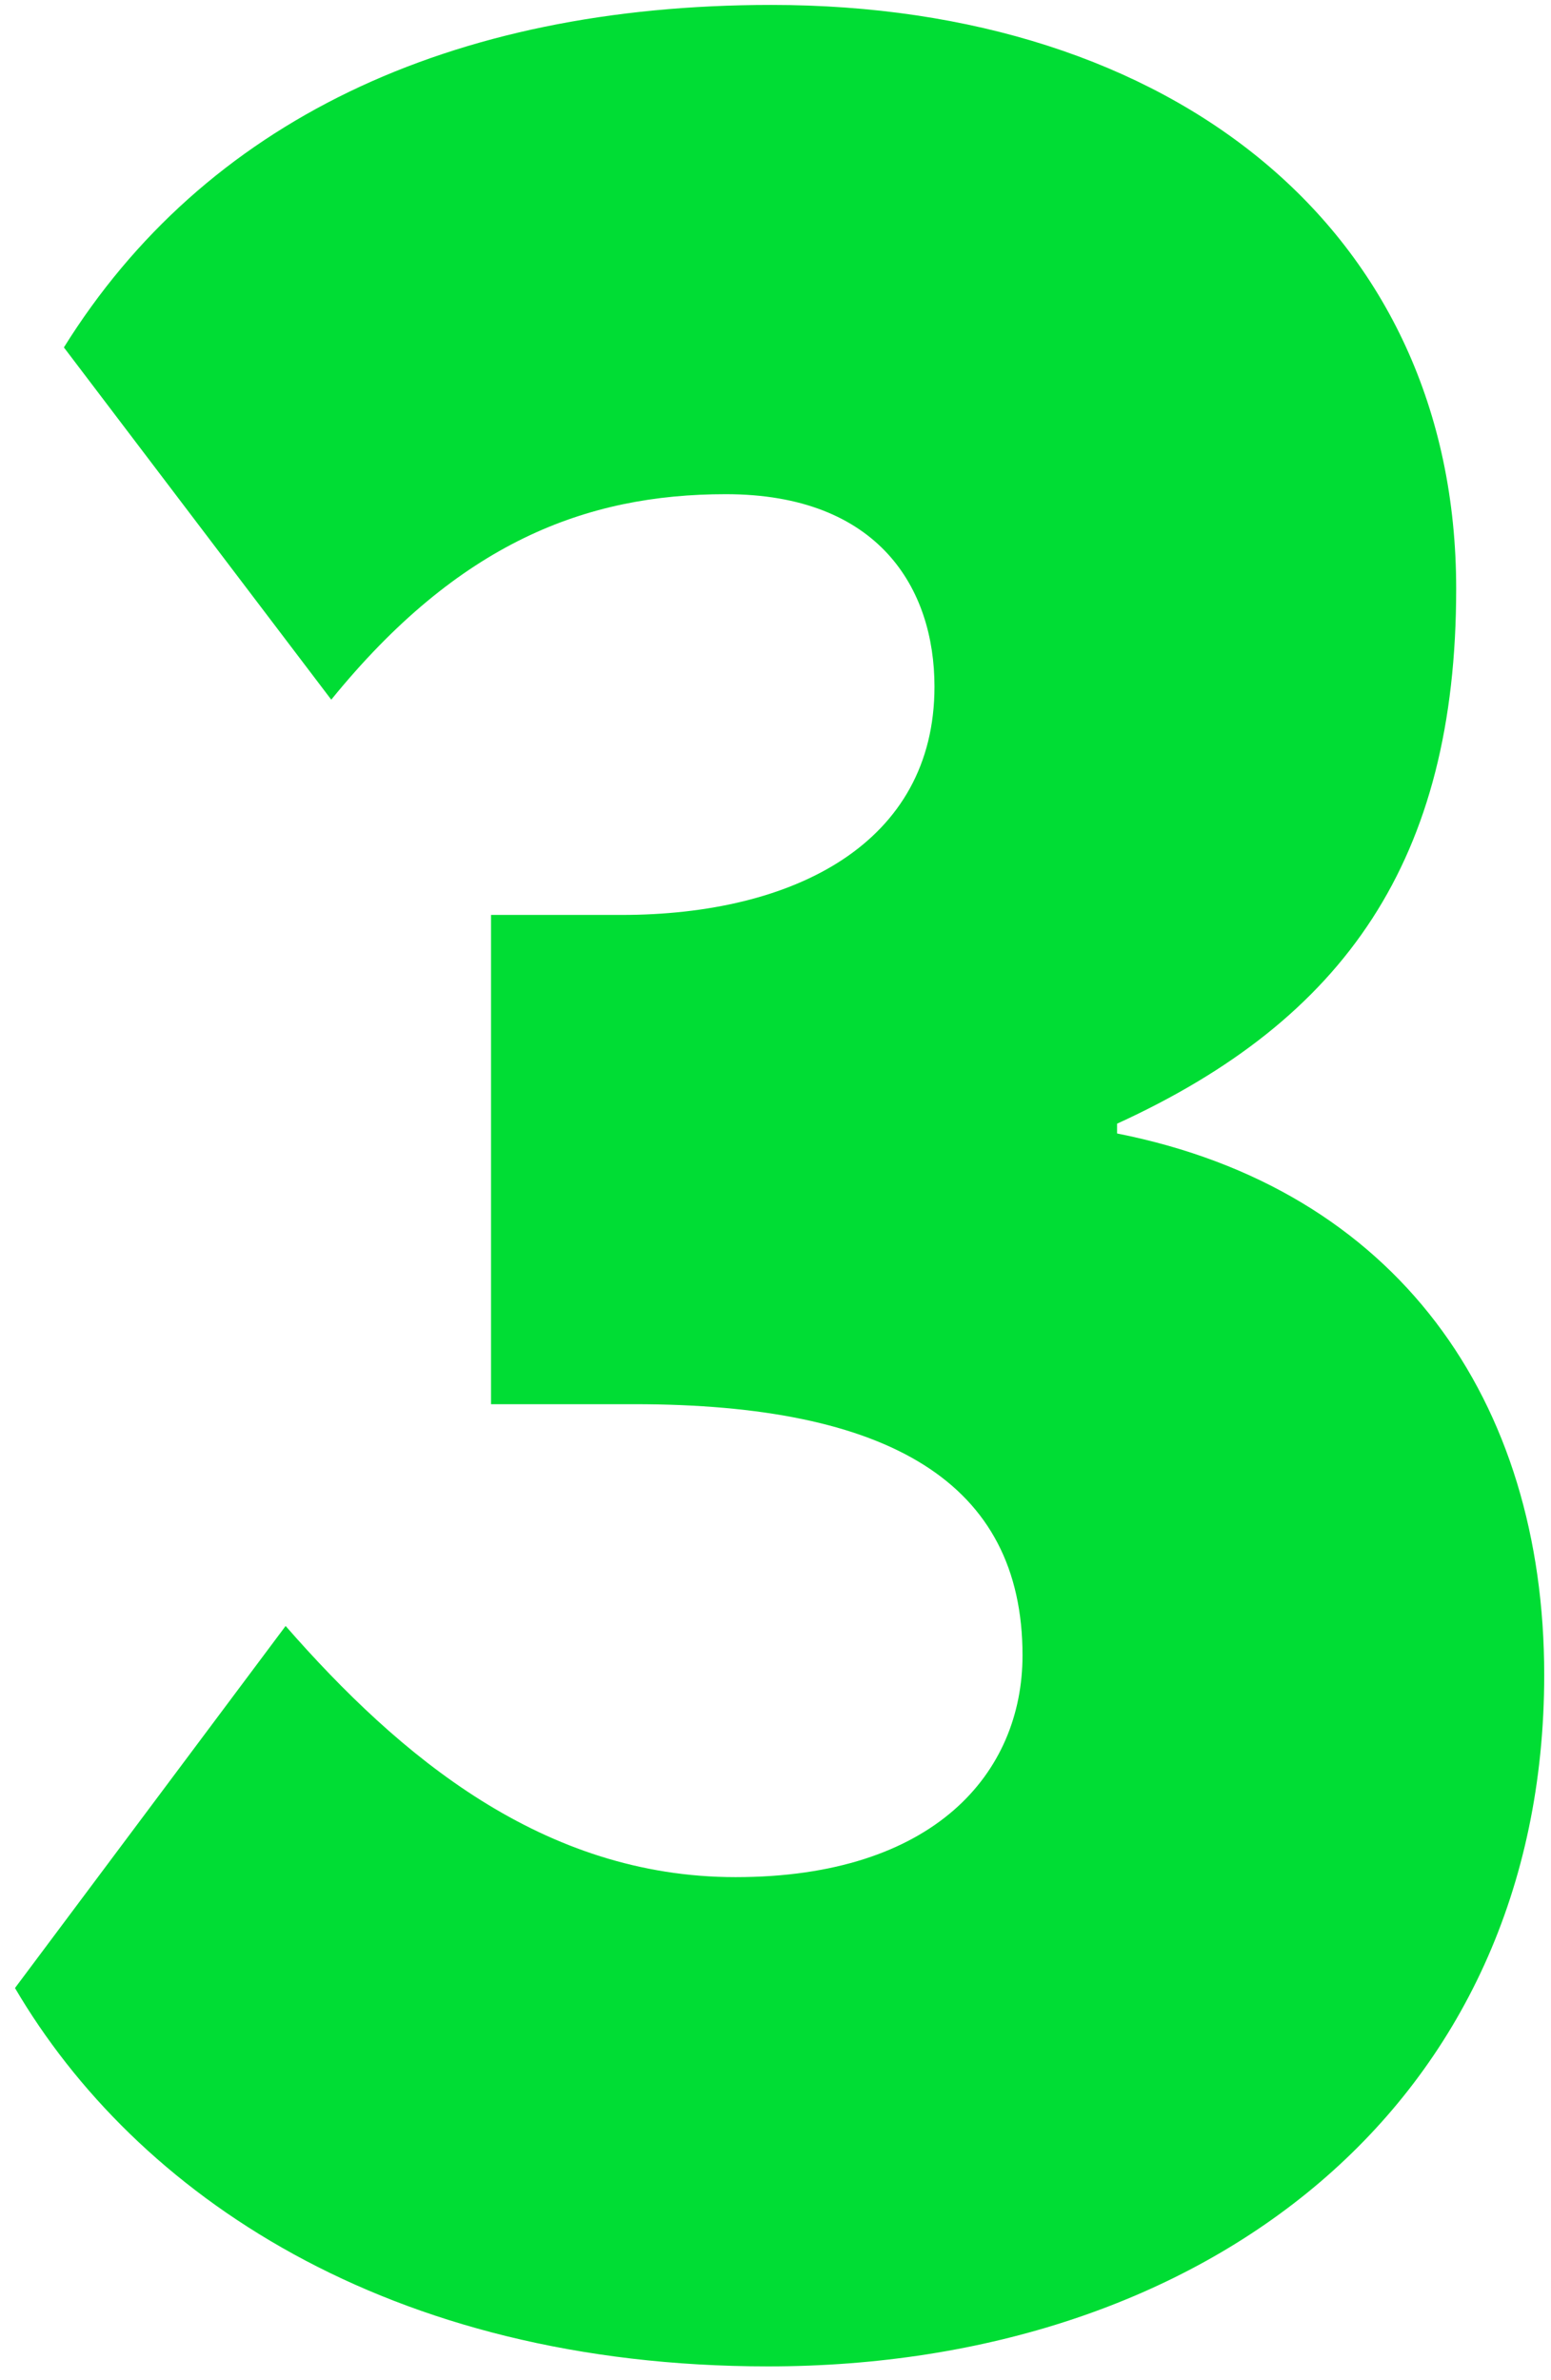 <?xml version="1.0" encoding="UTF-8"?> <svg xmlns="http://www.w3.org/2000/svg" width="88" height="135" viewBox="0 0 88 135" fill="none"> <path d="M43.585 134.22C68.375 134.22 87.615 119.42 87.615 95C87.615 79.46 79.29 67.435 63.38 64.29V63.735C76.33 57.815 82.62 48.75 82.62 33.395C82.62 13.045 66.525 0.28 43.77 0.28C25.455 0.28 11.58 6.94 3.625 19.705L18.795 39.685C26.01 30.805 33.225 28.03 41.18 28.03C49.875 28.03 53.02 33.395 53.02 38.945C53.02 47.825 45.065 51.895 35.26 51.895H27.86V79.645H36C50.43 79.645 58.015 84.085 58.015 93.89C58.015 100.55 53.02 106.47 41.735 106.47C30.82 106.47 22.68 99.625 16.205 92.225L0.85 112.76C7.695 124.415 21.94 134.22 43.585 134.22Z" fill="#00DD34"></path> </svg> 